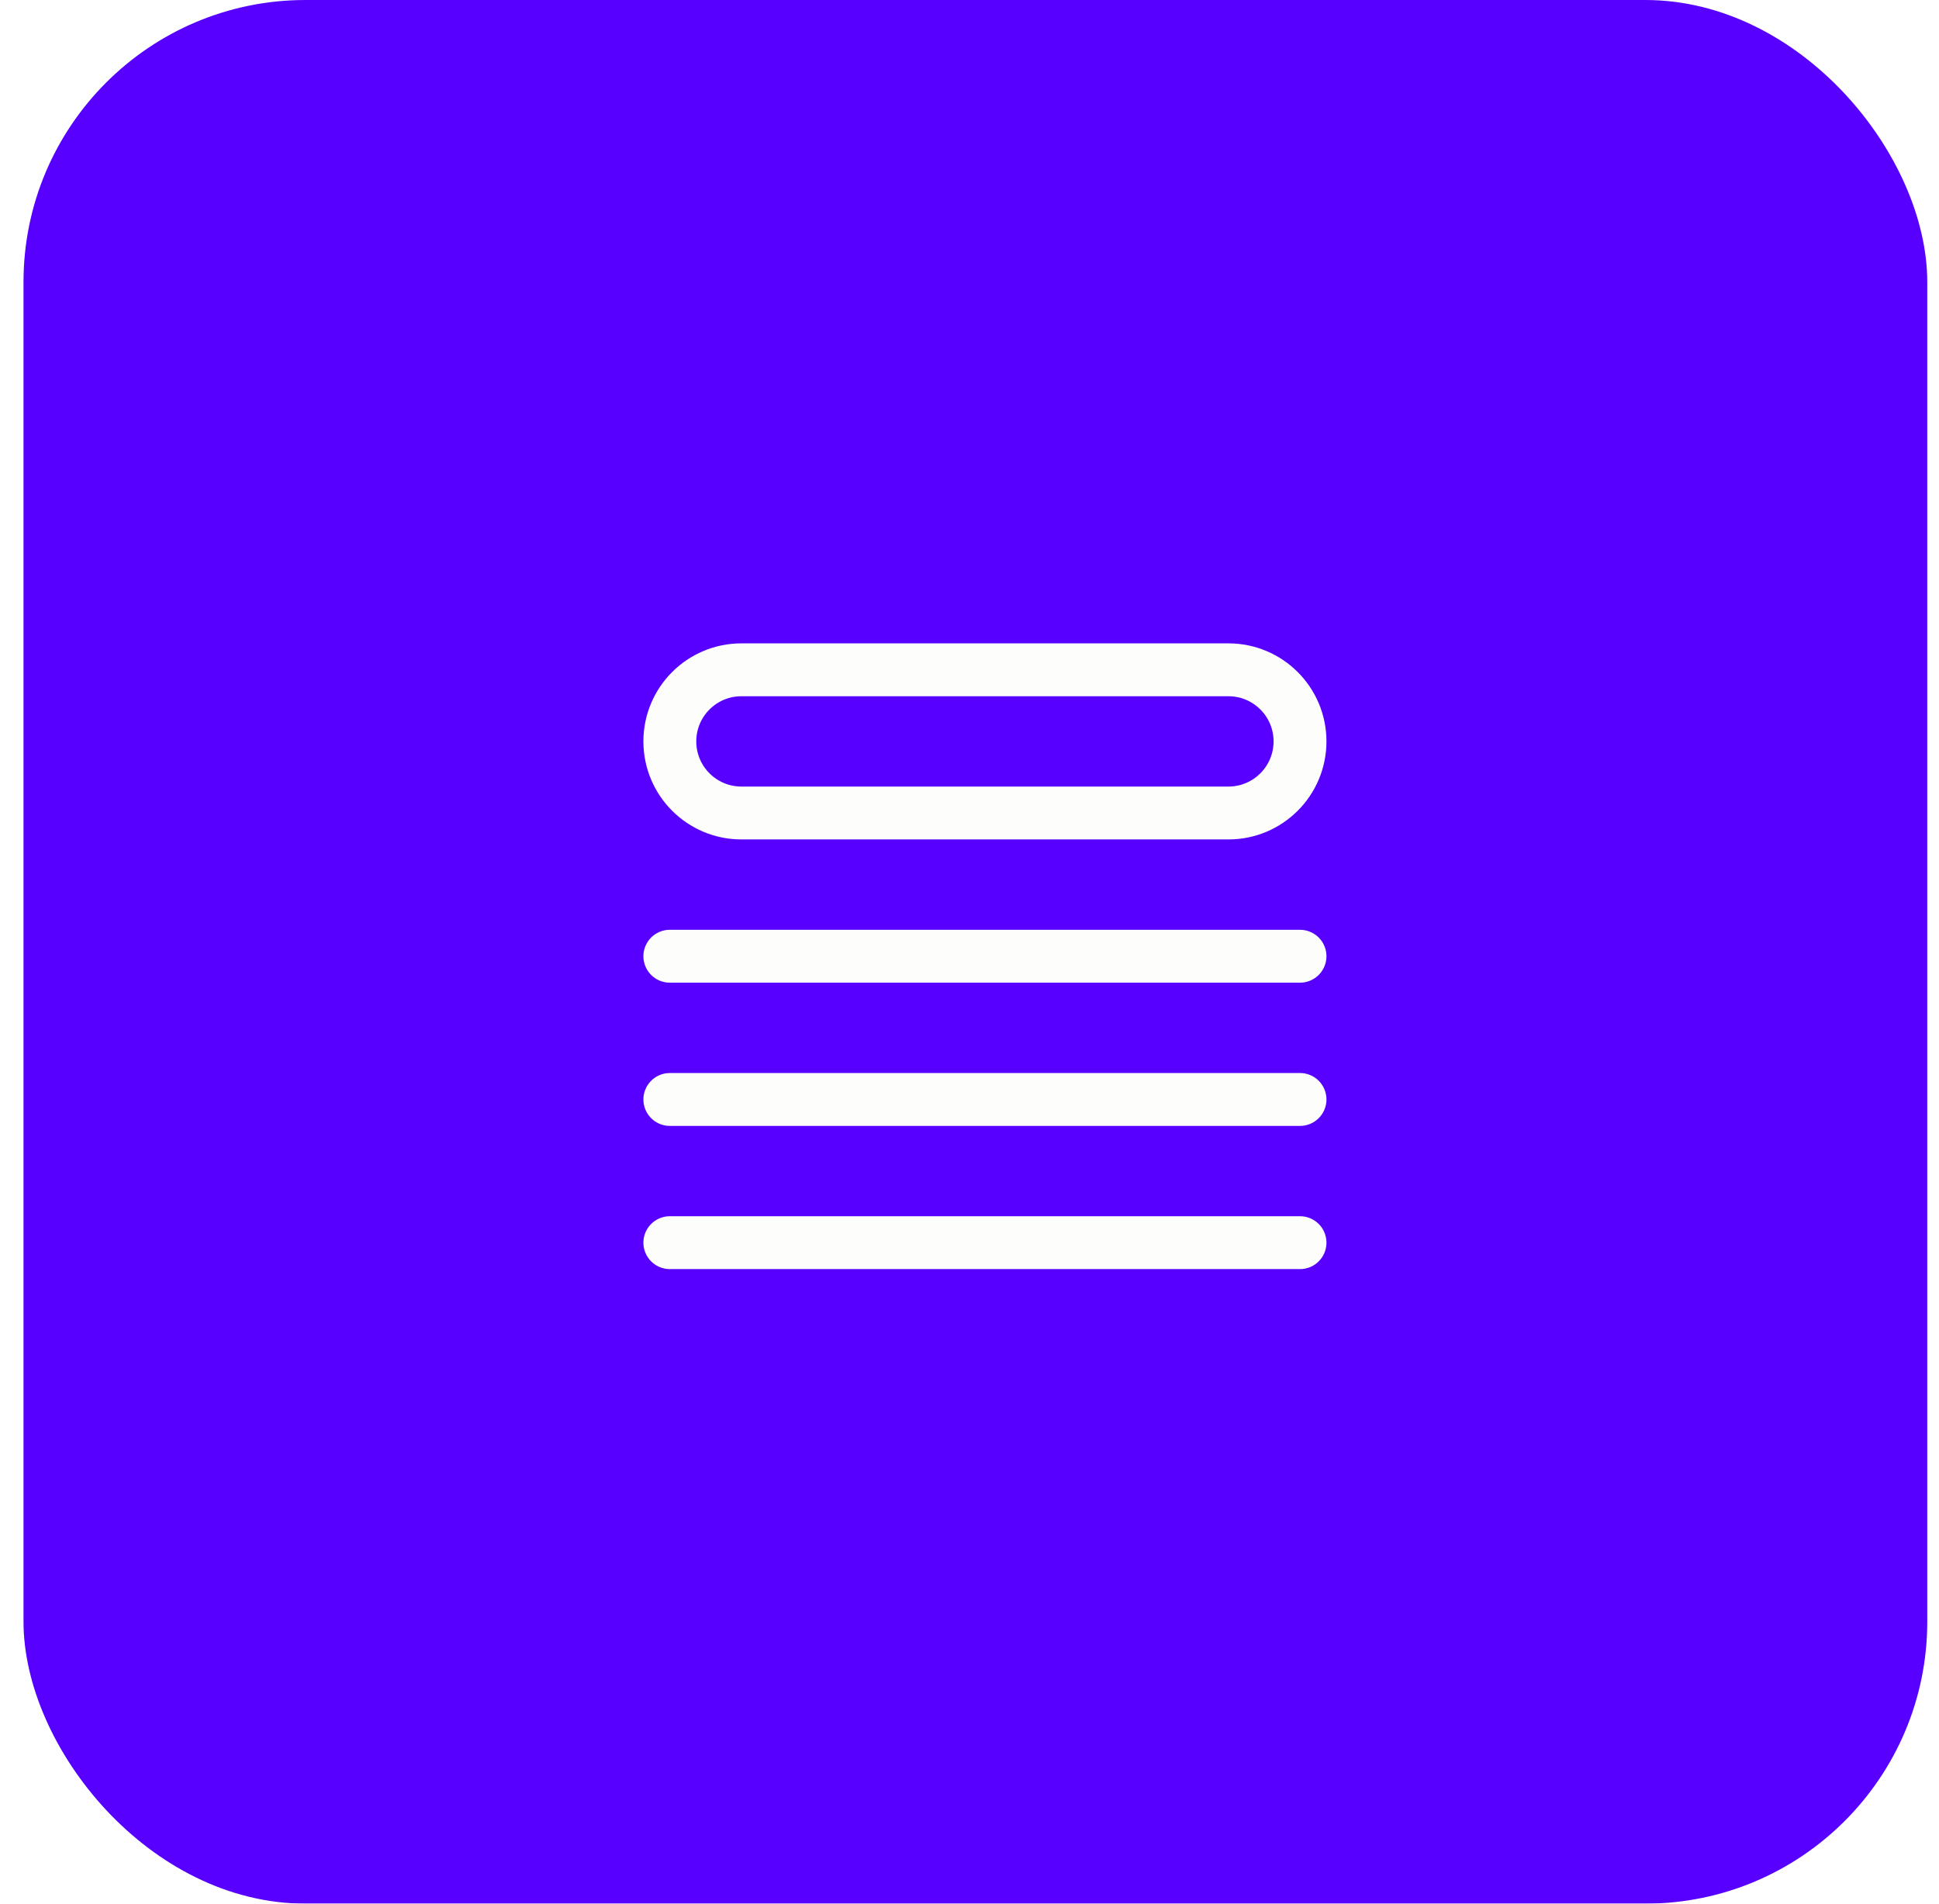 <svg width="55" height="54" viewBox="0 0 55 54" fill="none" xmlns="http://www.w3.org/2000/svg">
<g filter="url(#filter0_i_130_31)">
<rect x="0.667" width="54" height="54" rx="8" fill="#5700FF"/>
<path d="M19 27.125H36.875M19 31.188H36.875M19 35.25H36.875M21.031 19H34.844C35.966 19 36.875 19.909 36.875 21.031C36.875 22.153 35.966 23.062 34.844 23.062H21.031C19.909 23.062 19 22.153 19 21.031C19 19.909 19.909 19 21.031 19Z" stroke="#FDFDFC" stroke-width="1.5" stroke-linecap="round" stroke-linejoin="round"/>
</g>
<defs>
<filter id="filter0_i_130_31" x="0.667" y="0" width="54" height="54" filterUnits="userSpaceOnUse" color-interpolation-filters="sRGB">
<feFlood flood-opacity="0" result="BackgroundImageFix"/>
<feBlend mode="normal" in="SourceGraphic" in2="BackgroundImageFix" result="shape"/>
<feColorMatrix in="SourceAlpha" type="matrix" values="0 0 0 0 0 0 0 0 0 0 0 0 0 0 0 0 0 0 127 0" result="hardAlpha"/>
<feMorphology radius="4" operator="erode" in="SourceAlpha" result="effect1_innerShadow_130_31"/>
<feOffset/>
<feGaussianBlur stdDeviation="7"/>
<feComposite in2="hardAlpha" operator="arithmetic" k2="-1" k3="1"/>
<feColorMatrix type="matrix" values="0 0 0 0 1 0 0 0 0 1 0 0 0 0 1 0 0 0 0.5 0"/>
<feBlend mode="normal" in2="shape" result="effect1_innerShadow_130_31"/>
</filter>
</defs>
</svg>
